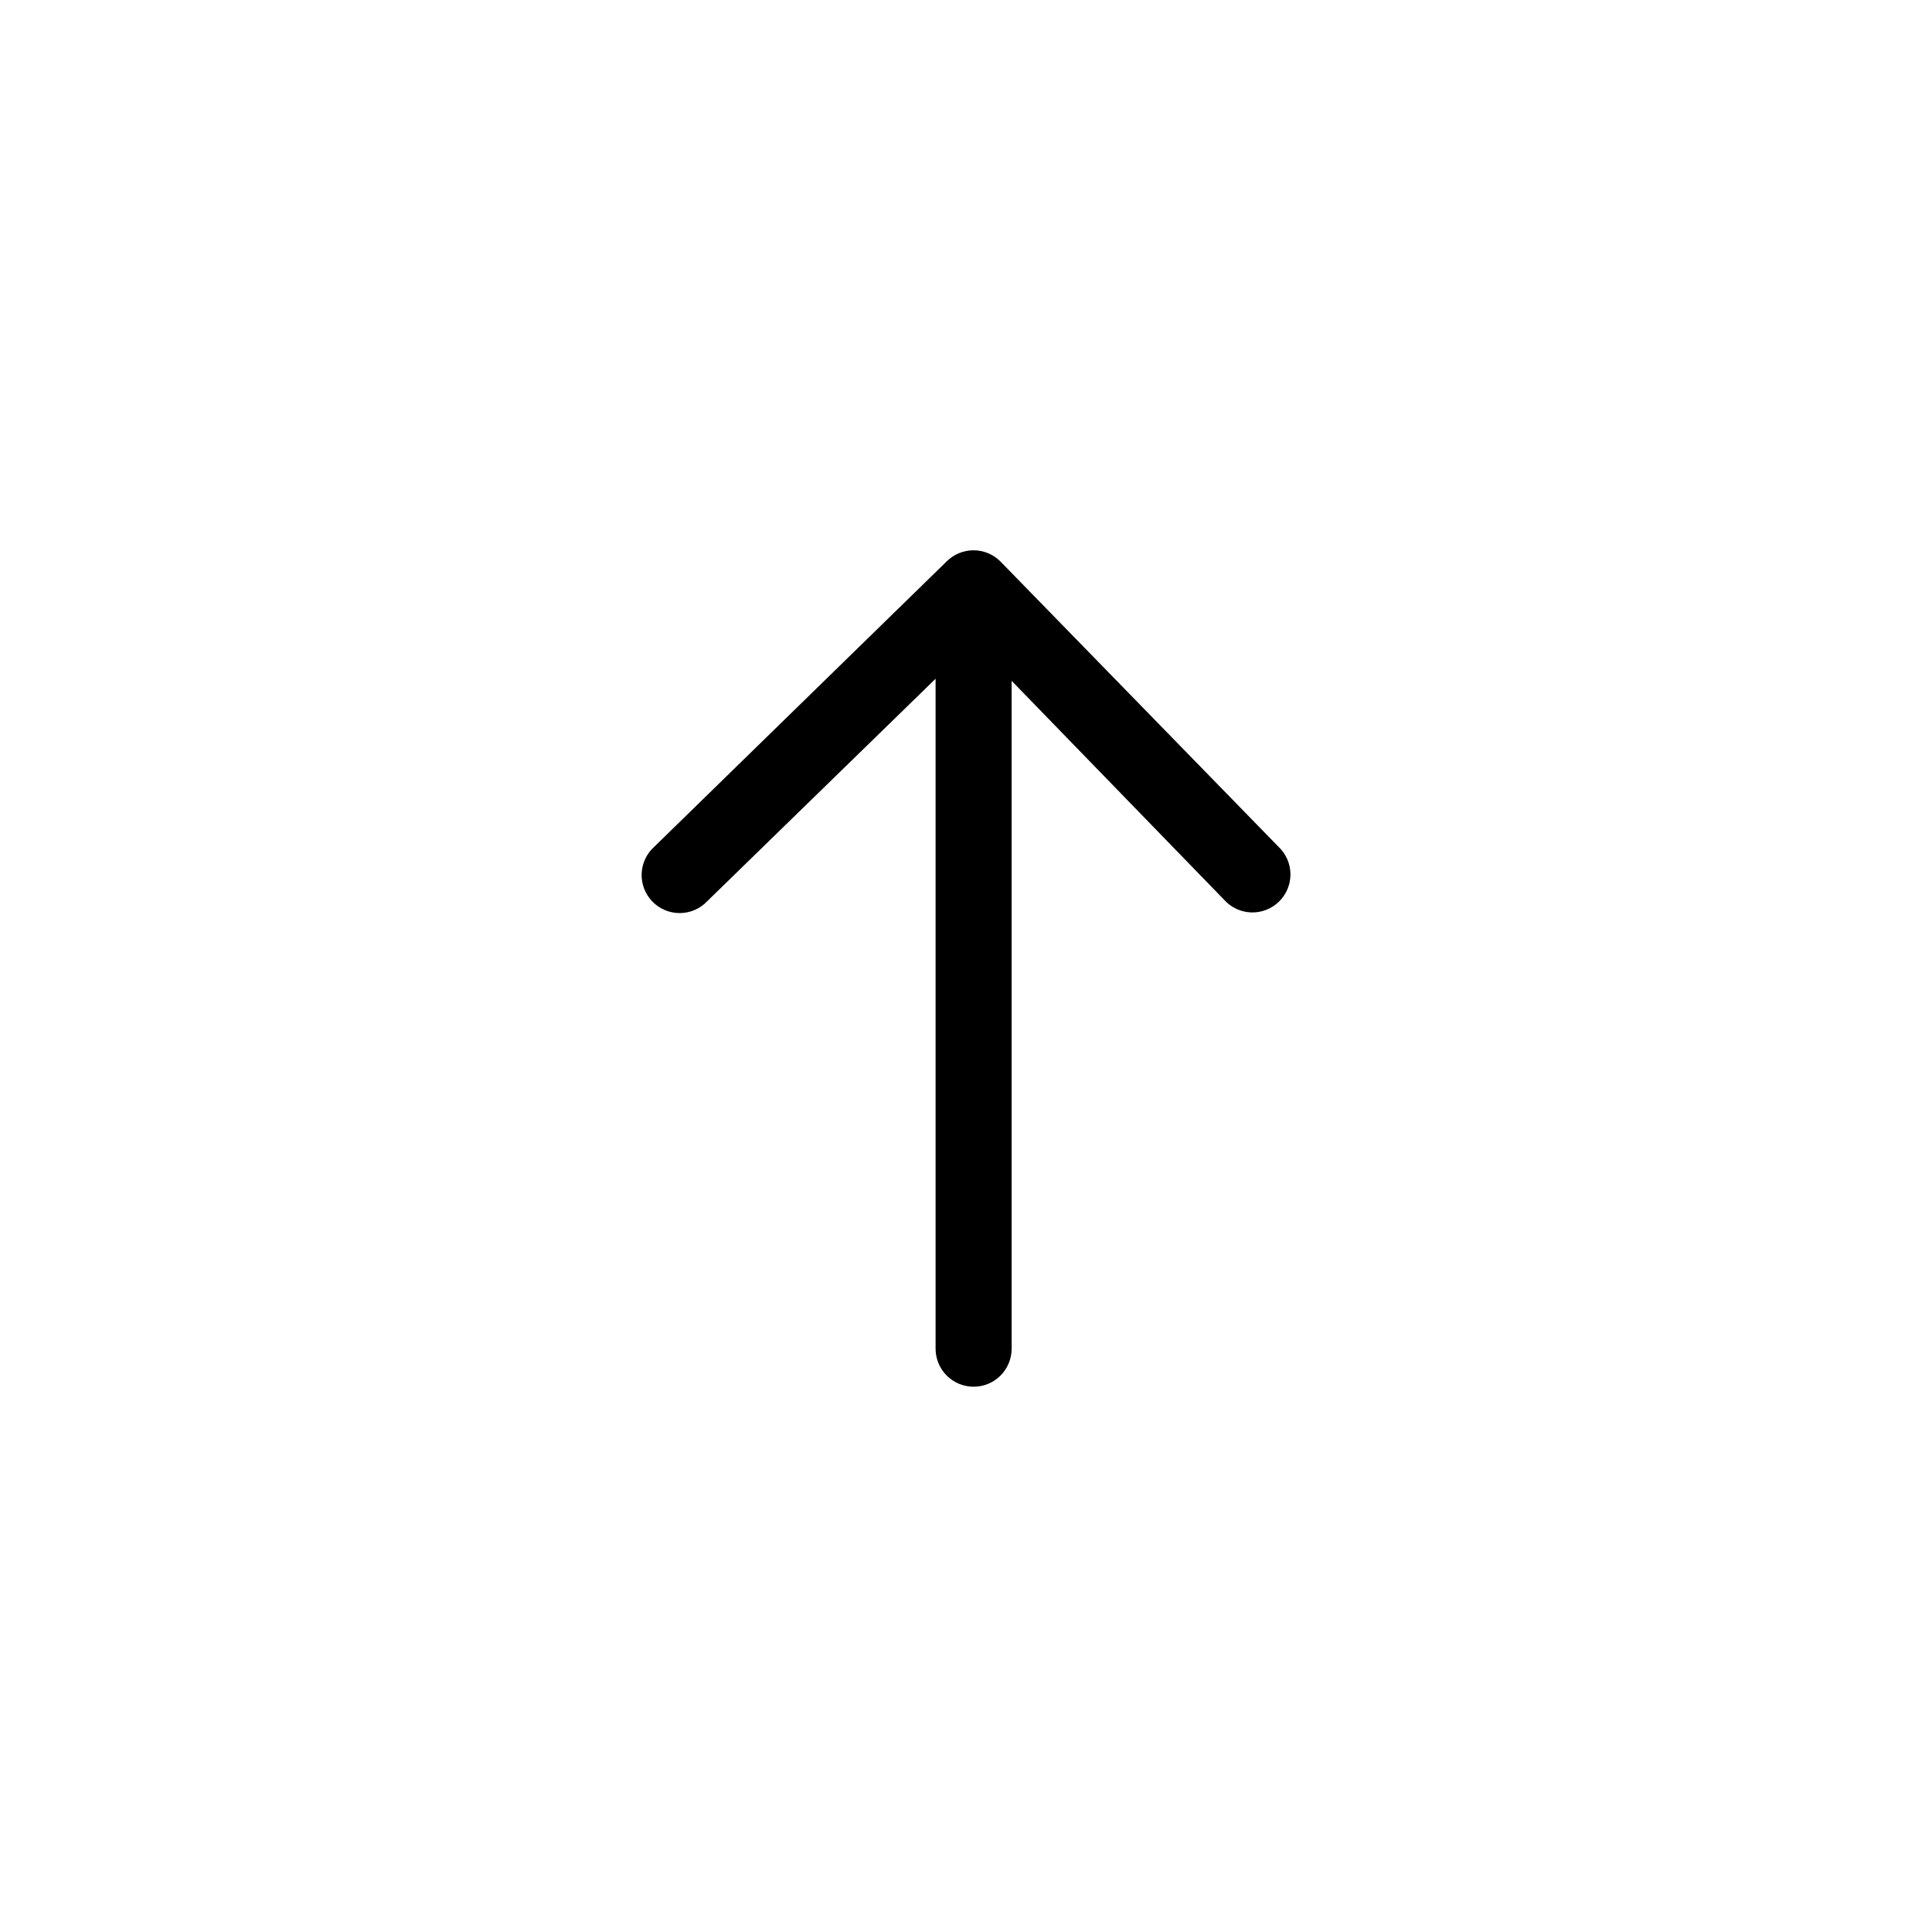 <?xml version="1.0" encoding="UTF-8"?>
<!-- Uploaded to: ICON Repo, www.iconrepo.com, Generator: ICON Repo Mixer Tools -->
<svg fill="#000000" width="800px" height="800px" version="1.1" viewBox="144 144 512 512" xmlns="http://www.w3.org/2000/svg">
 <path d="m409.12 292.79c-1.891-1.895-4.453-2.957-7.129-2.957s-5.238 1.062-7.129 2.957l-77.434 75.57c-2.062 1.828-3.285 4.422-3.387 7.176-0.102 2.754 0.934 5.426 2.856 7.398 1.926 1.973 4.574 3.074 7.328 3.039 2.758-0.031 5.379-1.188 7.258-3.203l60.457-58.895v177.54c0 5.566 4.512 10.078 10.078 10.078 5.562 0 10.074-4.512 10.074-10.078v-176.99l56.277 57.988c1.828 2.062 4.418 3.285 7.172 3.387 2.754 0.098 5.43-0.934 7.402-2.856 1.973-1.926 3.07-4.574 3.039-7.328-0.031-2.758-1.191-5.379-3.207-7.258z"/>
</svg>